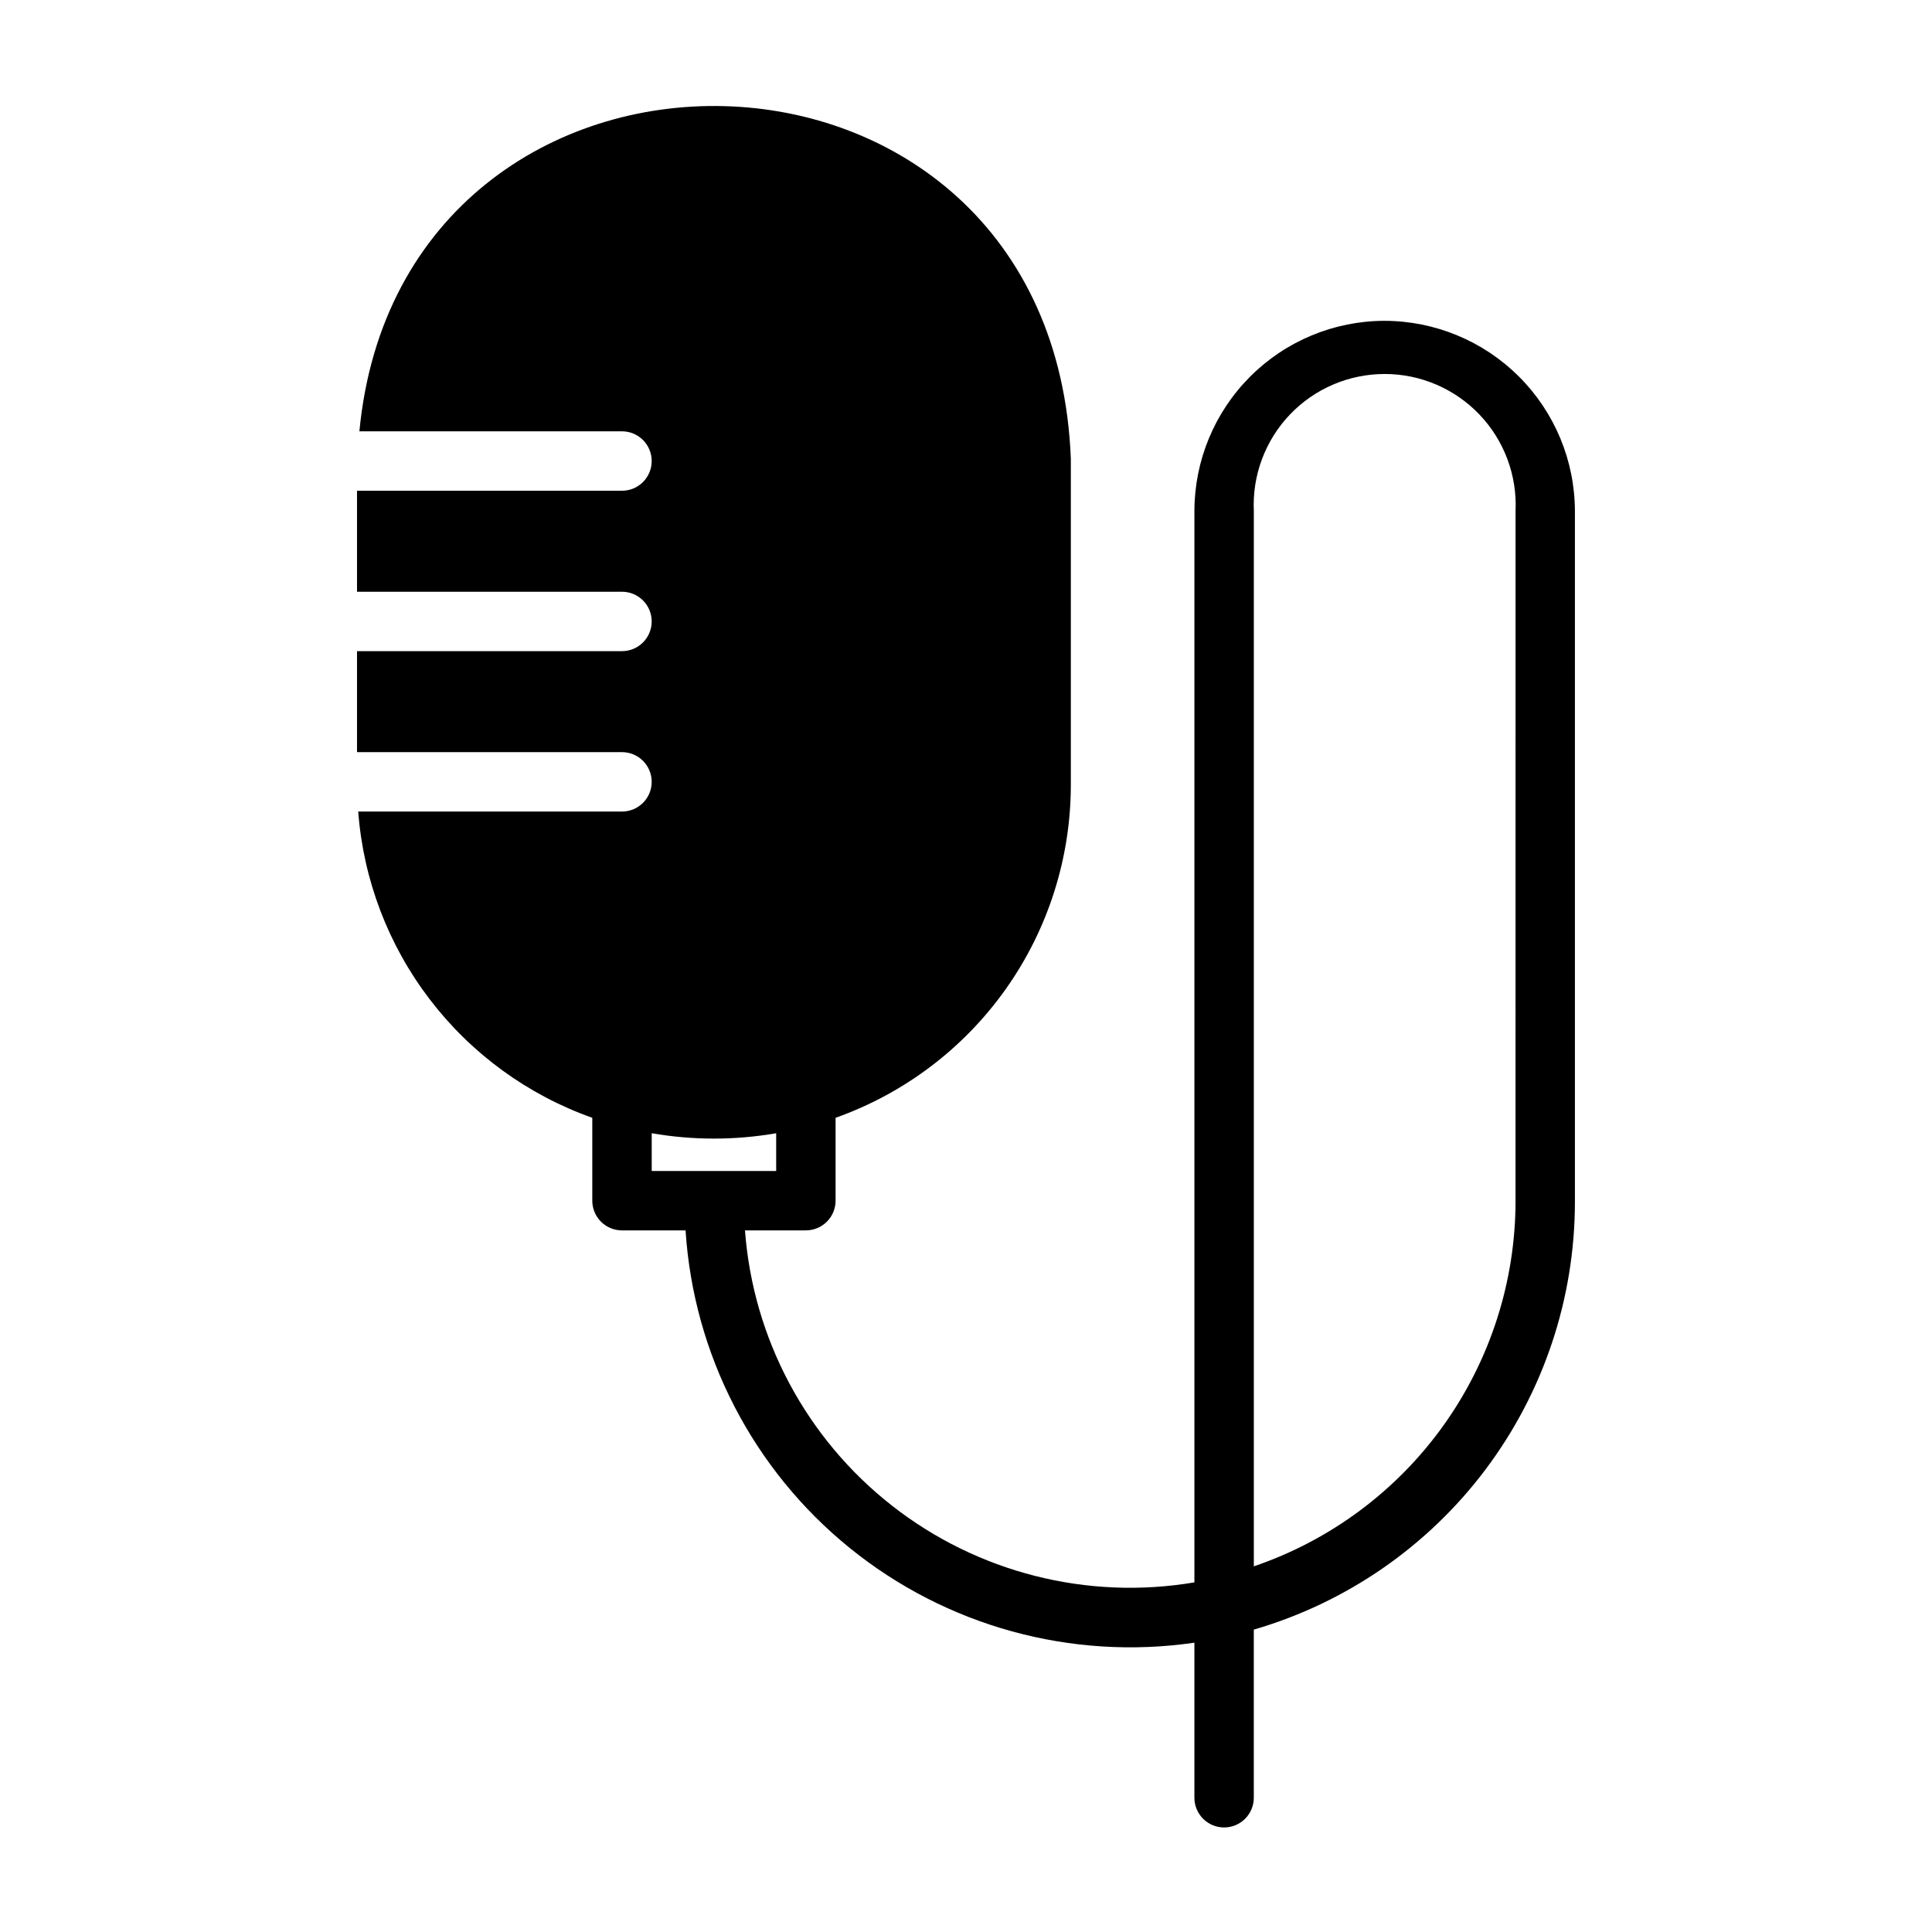 <?xml version="1.0" encoding="UTF-8"?>
<!-- Uploaded to: SVG Find, www.svgfind.com, Generator: SVG Find Mixer Tools -->
<svg fill="#000000" width="800px" height="800px" version="1.1" viewBox="144 144 512 512" xmlns="http://www.w3.org/2000/svg">
 <path d="m510.91 229.02c-13.367 0.02-26.184 5.344-35.629 14.805-9.445 9.461-14.75 22.285-14.75 35.652v283.87c-28.391 4.797-57.488-2.586-80.152-20.34-22.668-17.754-36.809-44.234-38.953-72.945h16.137c2.09 0 4.094-0.828 5.566-2.305 1.477-1.477 2.309-3.481 2.309-5.566v-21.965c18.207-6.461 33.969-18.391 45.133-34.16 11.16-15.77 17.172-34.605 17.211-53.926v-86.594c-4.801-122.25-177.36-124.46-188.54-7.242h69.59c4.348 0 7.871 3.527 7.871 7.875 0 4.348-3.523 7.871-7.871 7.871h-70.219v26.766h70.219c4.348 0 7.871 3.523 7.871 7.871s-3.523 7.871-7.871 7.871h-70.219v26.766h70.219c4.348 0 7.871 3.523 7.871 7.871s-3.523 7.871-7.871 7.871h-69.902c1.363 18.086 7.953 35.383 18.969 49.789 11.012 14.41 25.973 25.309 43.062 31.371v21.965c0 2.086 0.828 4.09 2.305 5.566 1.477 1.477 3.481 2.305 5.566 2.305h16.848c2.117 32.895 17.887 63.406 43.5 84.16 25.609 20.75 58.727 29.852 91.348 25.105v41.09c0 4.348 3.523 7.875 7.871 7.875s7.871-3.527 7.871-7.875v-44.555c24.543-7.141 46.105-22.051 61.449-42.488 15.344-20.441 23.645-45.309 23.648-70.867v-183.03c-0.02-13.375-5.344-26.199-14.801-35.656-9.461-9.457-22.281-14.781-35.66-14.801zm-194.2 225.3v-10c10.914 1.891 22.07 1.891 32.984 0v10zm228.92 7.871h0.004c0.004 21.371-6.68 42.207-19.117 59.59-12.438 17.379-30.008 30.426-50.238 37.316v-279.62c-0.449-9.48 3-18.738 9.551-25.609 6.555-6.871 15.633-10.758 25.125-10.758 9.496 0 18.574 3.887 25.125 10.758 6.555 6.871 10.004 16.129 9.555 25.609z"/>
</svg>